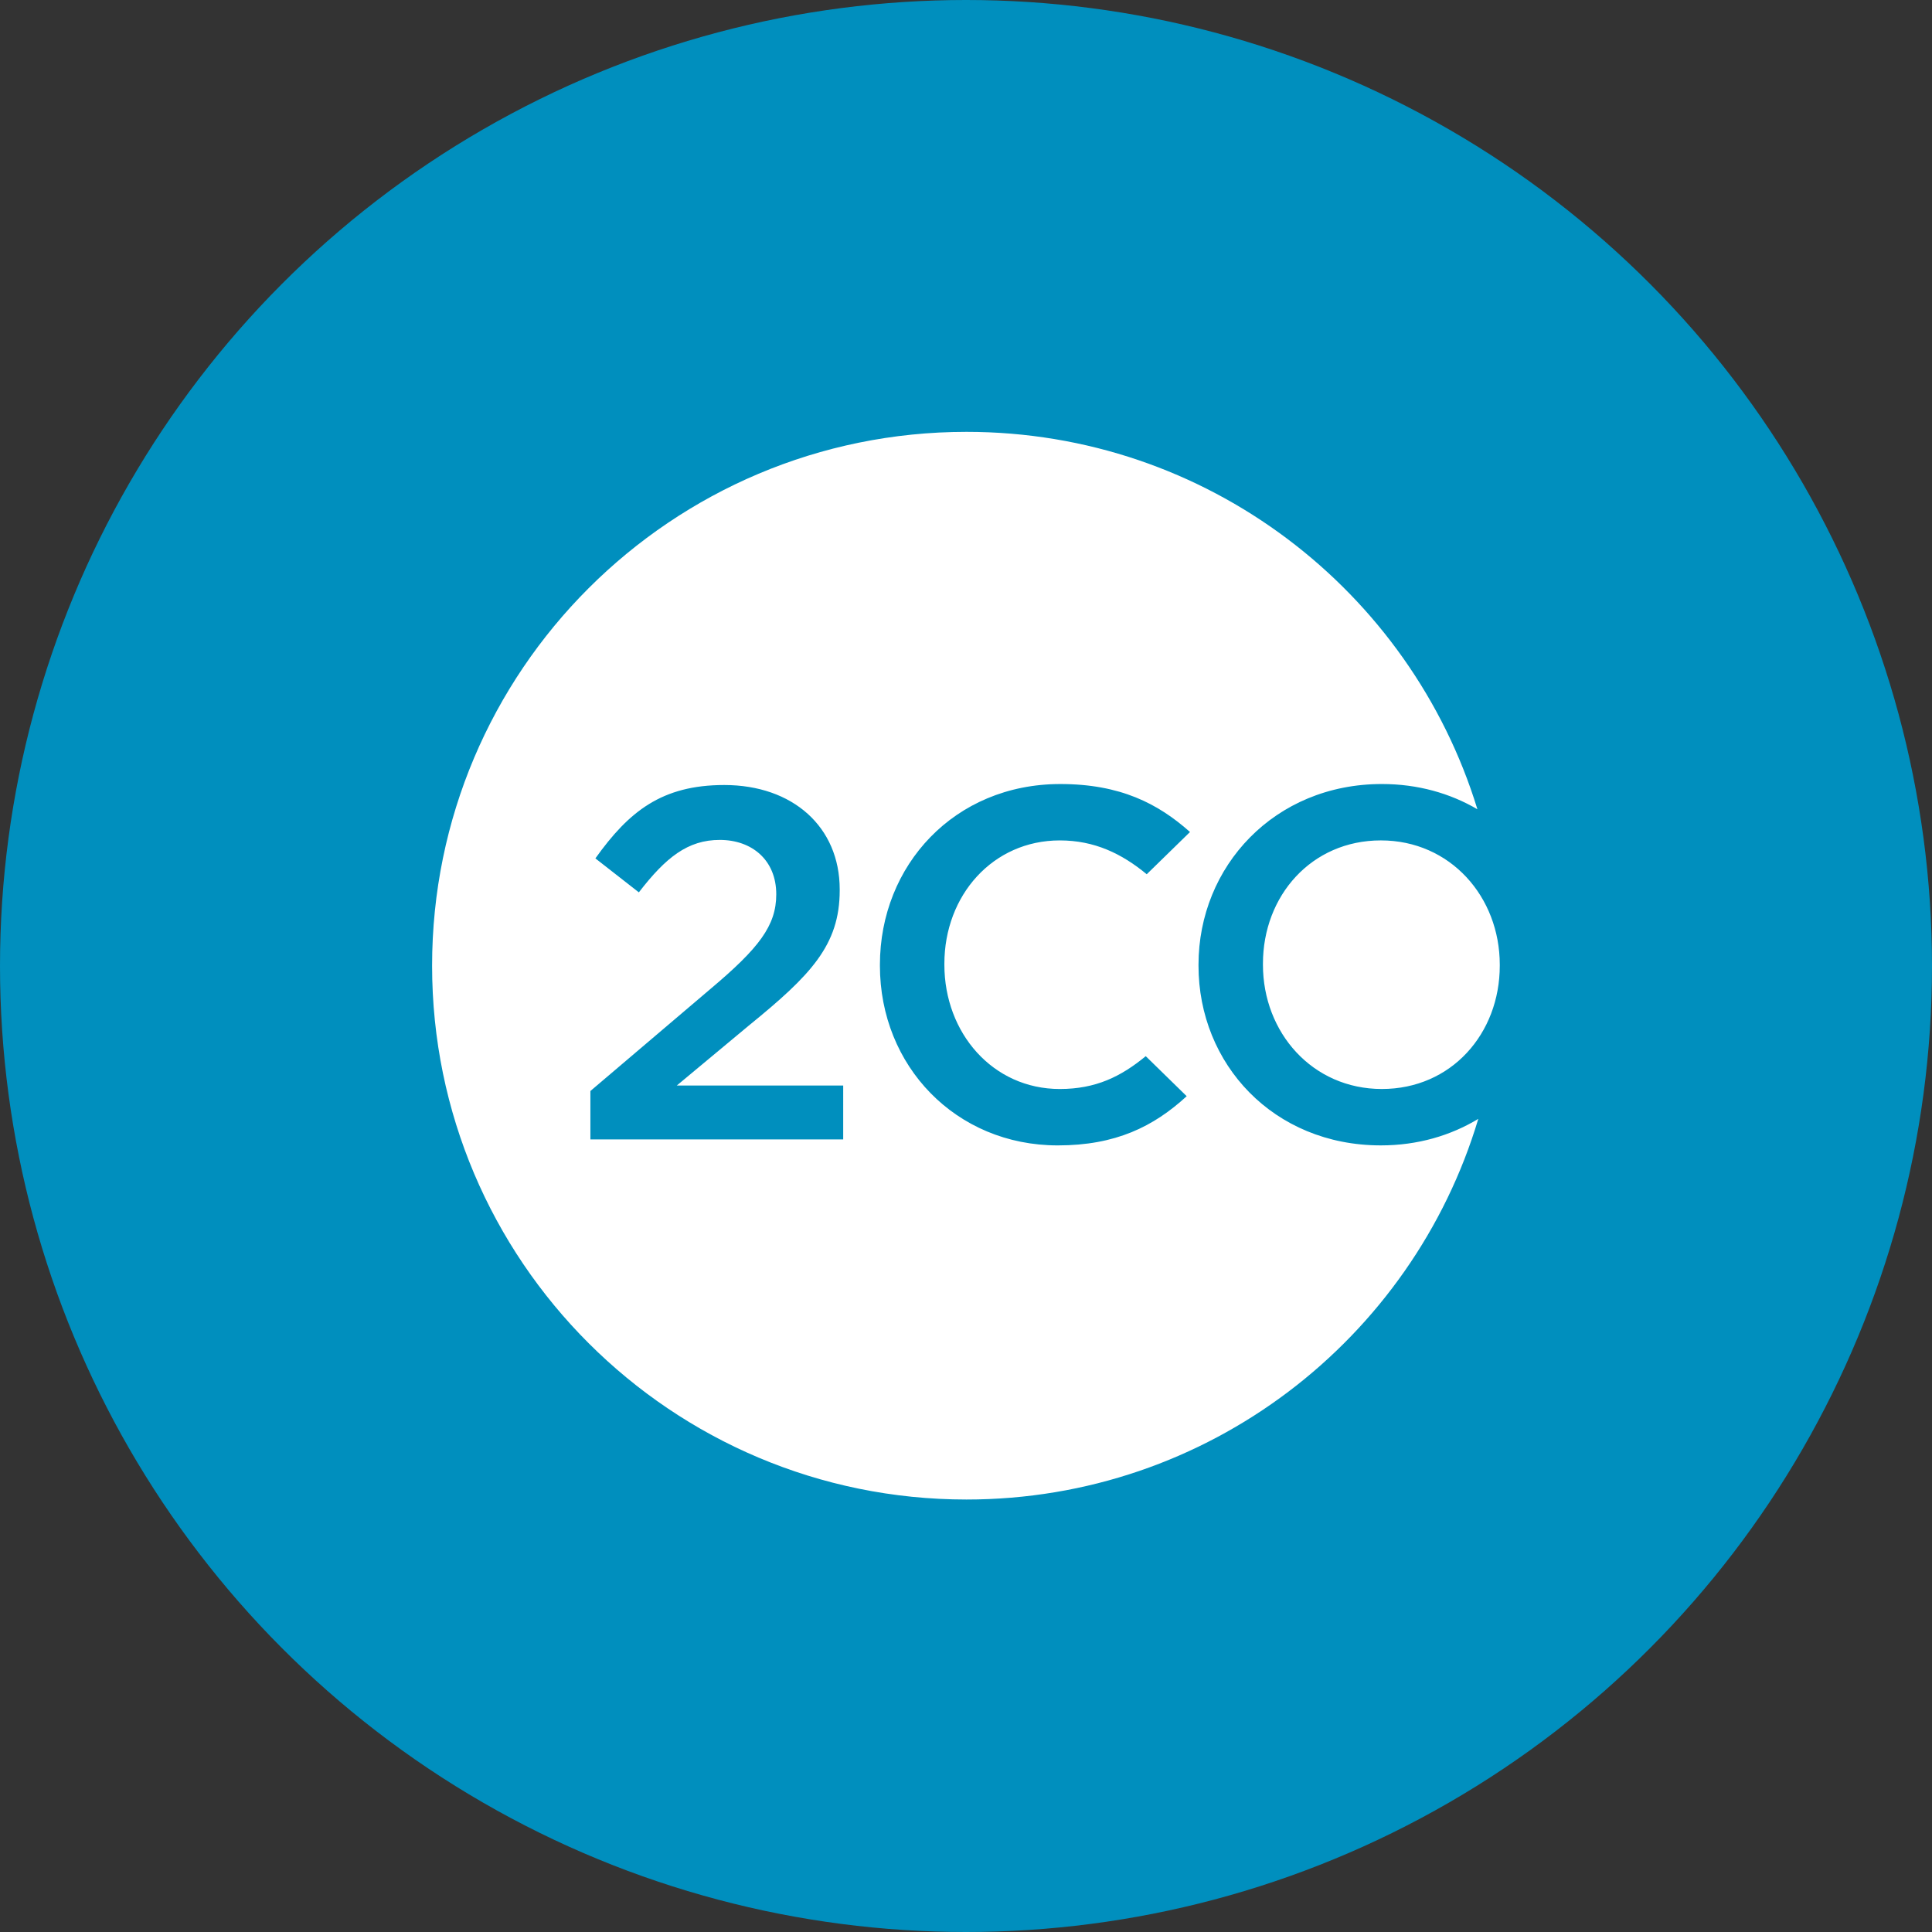 <?xml version="1.0" ?><!DOCTYPE svg  PUBLIC '-//W3C//DTD SVG 1.1//EN'  'http://www.w3.org/Graphics/SVG/1.1/DTD/svg11.dtd'><svg enable-background="new 0 0 512 512" height="512px" id="Layer_1" version="1.1" viewBox="0 0 512 512" width="512px" xml:space="preserve" xmlns="http://www.w3.org/2000/svg" xmlns:xlink="http://www.w3.org/1999/xlink"><rect x="0" y="0" width="512" height="512" fill="#333333" stroke="none"/><g id="_x32_CO"><circle cx="256" cy="256" fill="#008FBE" r="256"/><path d="M397.455,255.922v-0.263c0-17.993-13.106-32.942-31.515-32.942c-18.397,0-31.246,14.683-31.246,32.673   v0.269c0,17.99,13.105,32.936,31.516,32.936C384.613,288.595,397.455,273.912,397.455,255.922 M315.363,220.489l-11.467,11.194   c-6.604-5.452-13.825-8.965-23.043-8.965c-17.739,0-30.583,14.548-30.583,32.673v0.269c0,18.121,12.844,32.936,30.583,32.936   c9.544,0,16.197-3.282,22.781-8.699l10.851,10.607c-8.798,8.077-18.847,13.039-34.166,13.039   c-27.013,0-47.132-21.033-47.132-47.619v-0.263c0-26.329,19.738-47.884,47.797-47.884   C296.877,207.775,306.897,212.957,315.363,220.489 M223.458,301.952h-66.995v-12.825l31.903-27.121   c12.711-10.713,17.352-16.663,17.352-24.999c0-9.128-6.494-14.421-14.966-14.421s-14.303,4.63-21.446,13.896l-11.522-9   c8.874-12.441,17.608-19.444,34.159-19.444c18.146,0,30.588,11.111,30.588,27.646v0.263c0,14.545-7.677,22.491-24.095,35.844   l-19.073,15.879h44.096L223.458,301.952L223.458,301.952z M391.528,214.464c-17.739-57.904-71.649-100.019-135.407-100.019   c-78.204,0-141.611,63.342-141.611,141.477c0,78.132,63.406,141.467,141.611,141.467c64.07,0,118.186-42.53,135.642-100.876   c-7.317,4.422-16.064,7.027-25.823,7.027c-28.467,0-48.322-21.559-48.322-47.619v-0.263c0-26.063,20.125-47.884,48.591-47.884   C375.774,207.775,384.329,210.249,391.528,214.464" fill="#FFFFFF"/></g></svg>